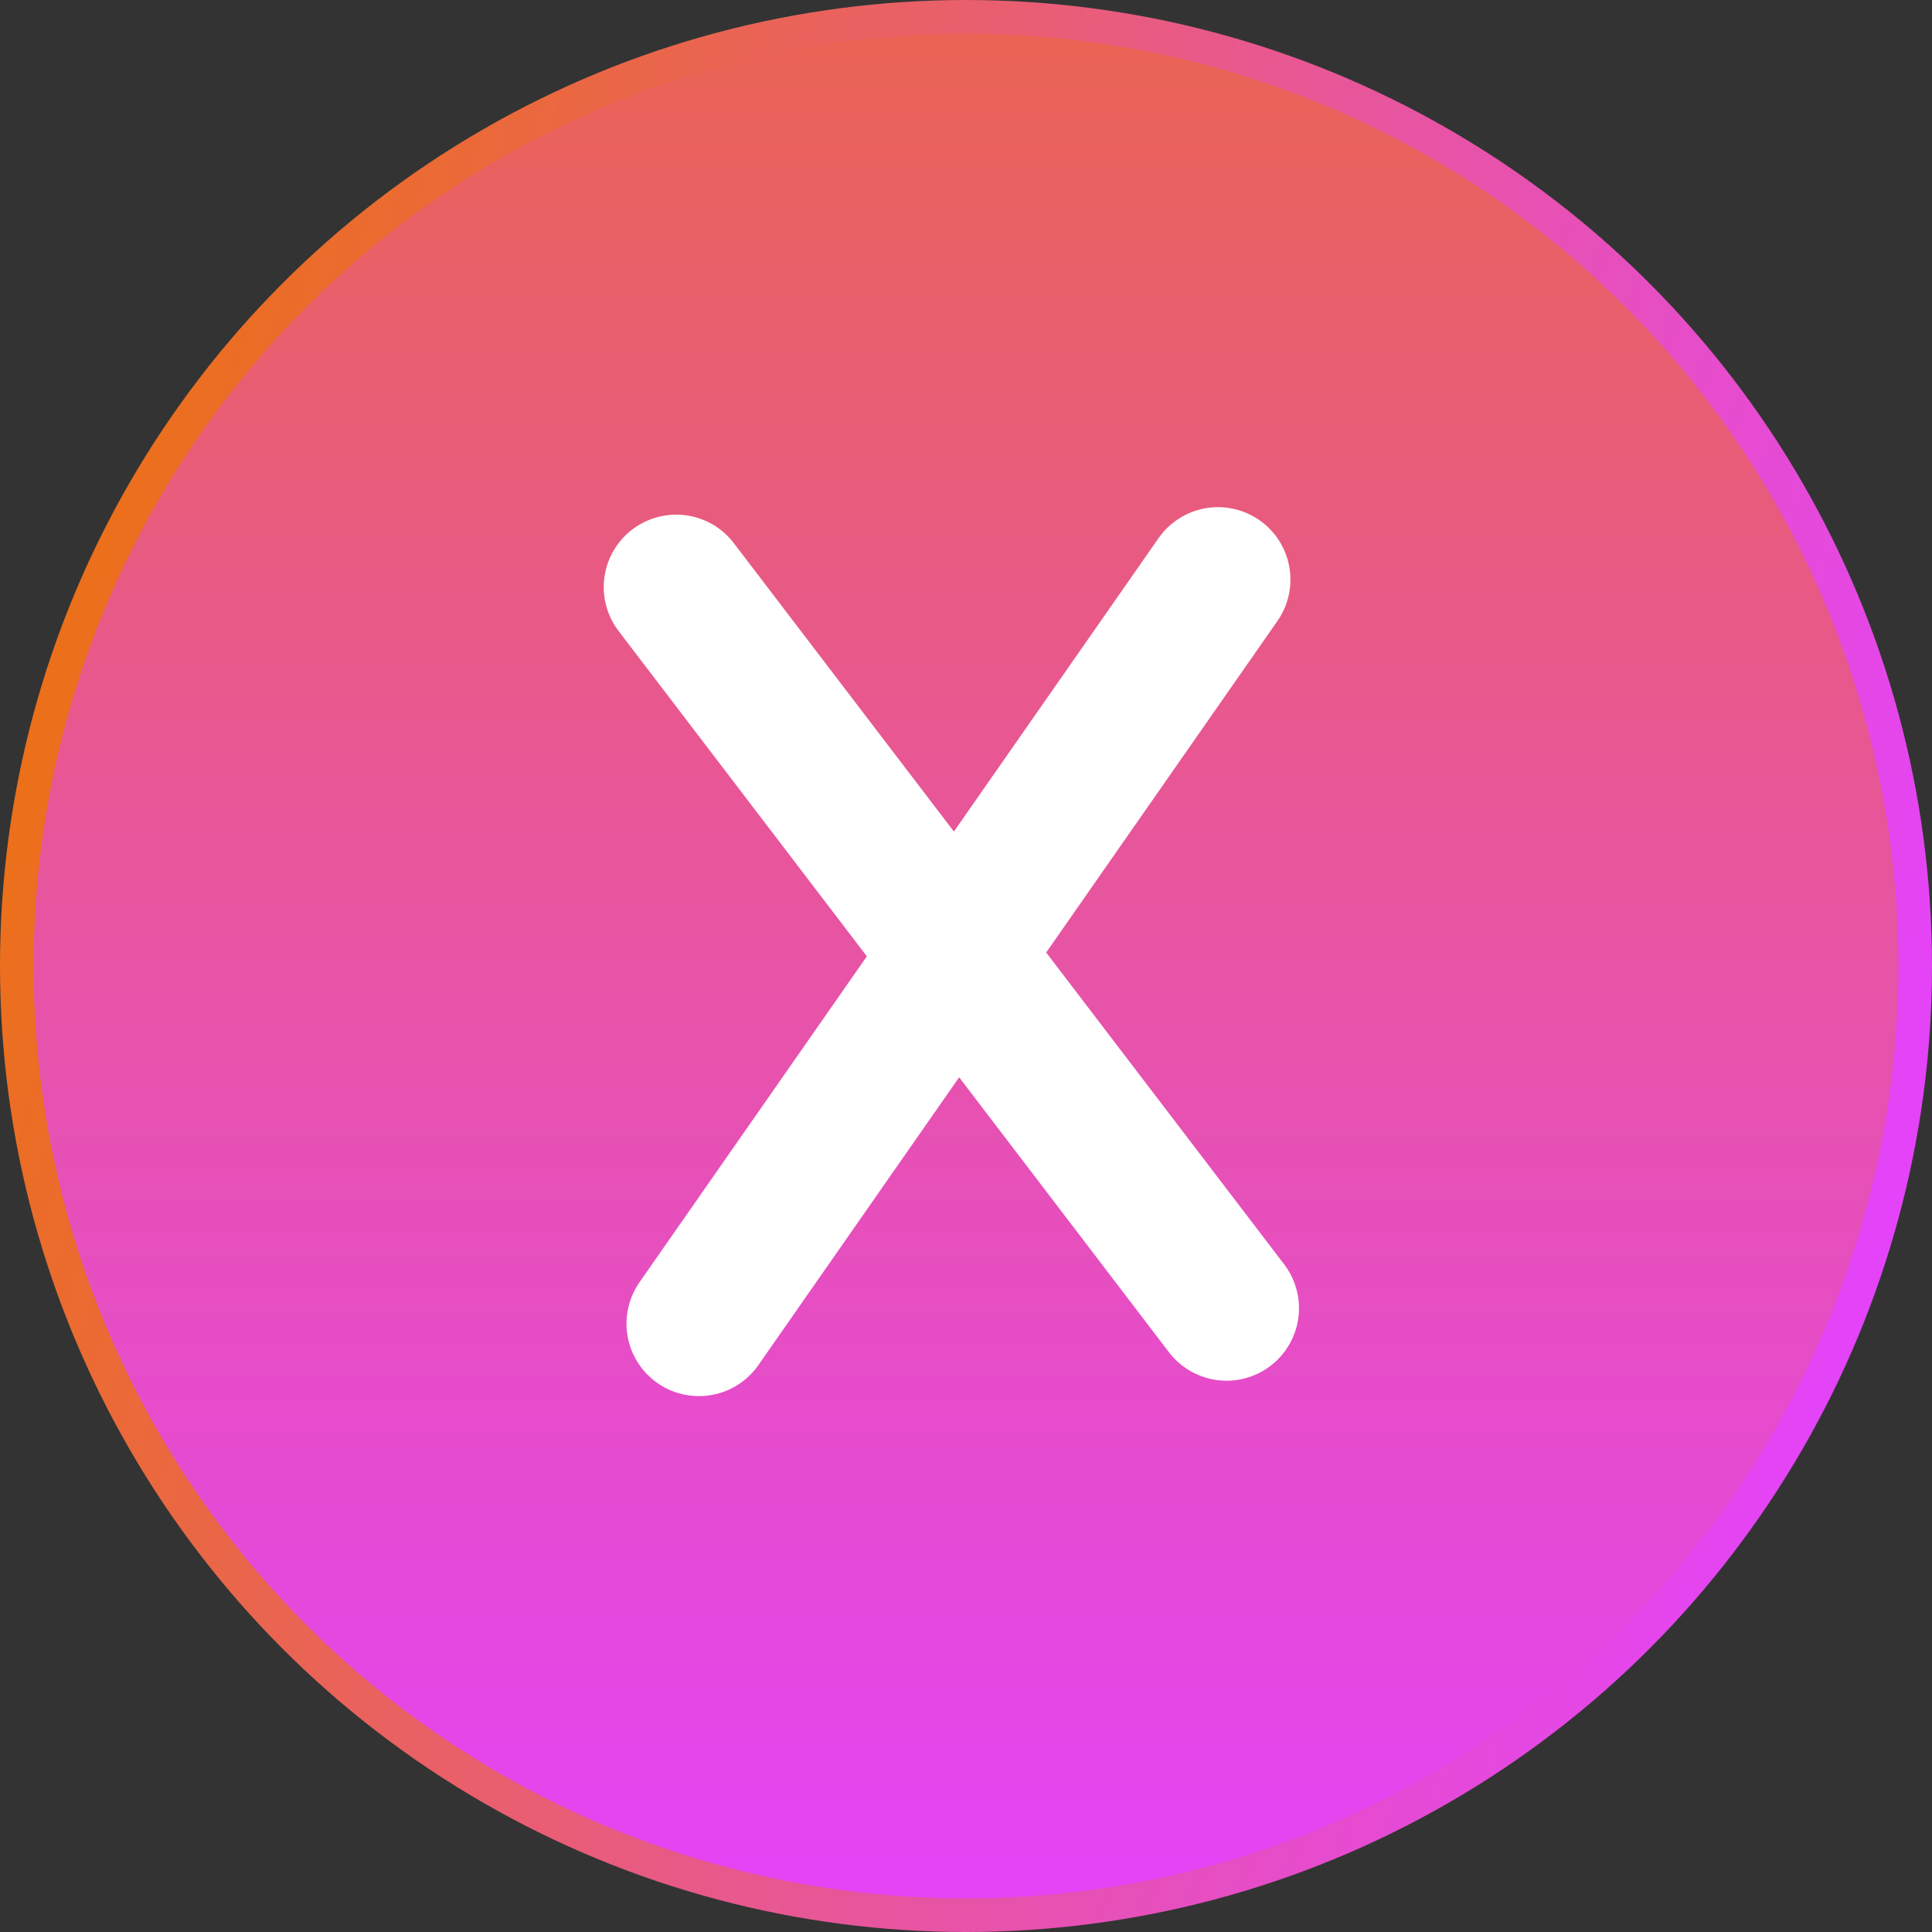 <svg width="40" height="40" viewBox="0 0 40 40" fill="none" xmlns="http://www.w3.org/2000/svg">
<rect x="0" y="0" width="40" height="40" fill="#333333" stroke="none"/>
<circle cx="20" cy="20" r="19.652" fill="url(#paint0_linear_417_3)" stroke="url(#paint1_linear_417_3)" stroke-width="0.696"/>
<path d="M25.394 27.086L14 12.155" stroke="url(#paint2_linear_417_3)" stroke-width="3" stroke-linecap="round"/>
<path d="M14.471 27.405L25.217 12" stroke="url(#paint3_linear_417_3)" stroke-width="3" stroke-linecap="round"/>
<defs>
<linearGradient id="paint0_linear_417_3" x1="20" y1="0" x2="20" y2="40" gradientUnits="userSpaceOnUse">
<stop stop-color="#EA6451"/>
<stop offset="1" stop-color="#E443F9"/>
</linearGradient>
<linearGradient id="paint1_linear_417_3" x1="-3.29178e-08" y1="15.128" x2="39.928" y2="26.159" gradientUnits="userSpaceOnUse">
<stop stop-color="#EC7016"/>
<stop offset="1" stop-color="#E442FF"/>
</linearGradient>
<linearGradient id="paint2_linear_417_3" x1="19.697" y1="19.62" x2="20.492" y2="19.014" gradientUnits="userSpaceOnUse">
<stop stop-color="white"/>
<stop offset="1" stop-color="white"/>
</linearGradient>
<linearGradient id="paint3_linear_417_3" x1="19.844" y1="19.702" x2="20.664" y2="20.274" gradientUnits="userSpaceOnUse">
<stop stop-color="white"/>
<stop offset="1" stop-color="white"/>
</linearGradient>
</defs>
</svg>
